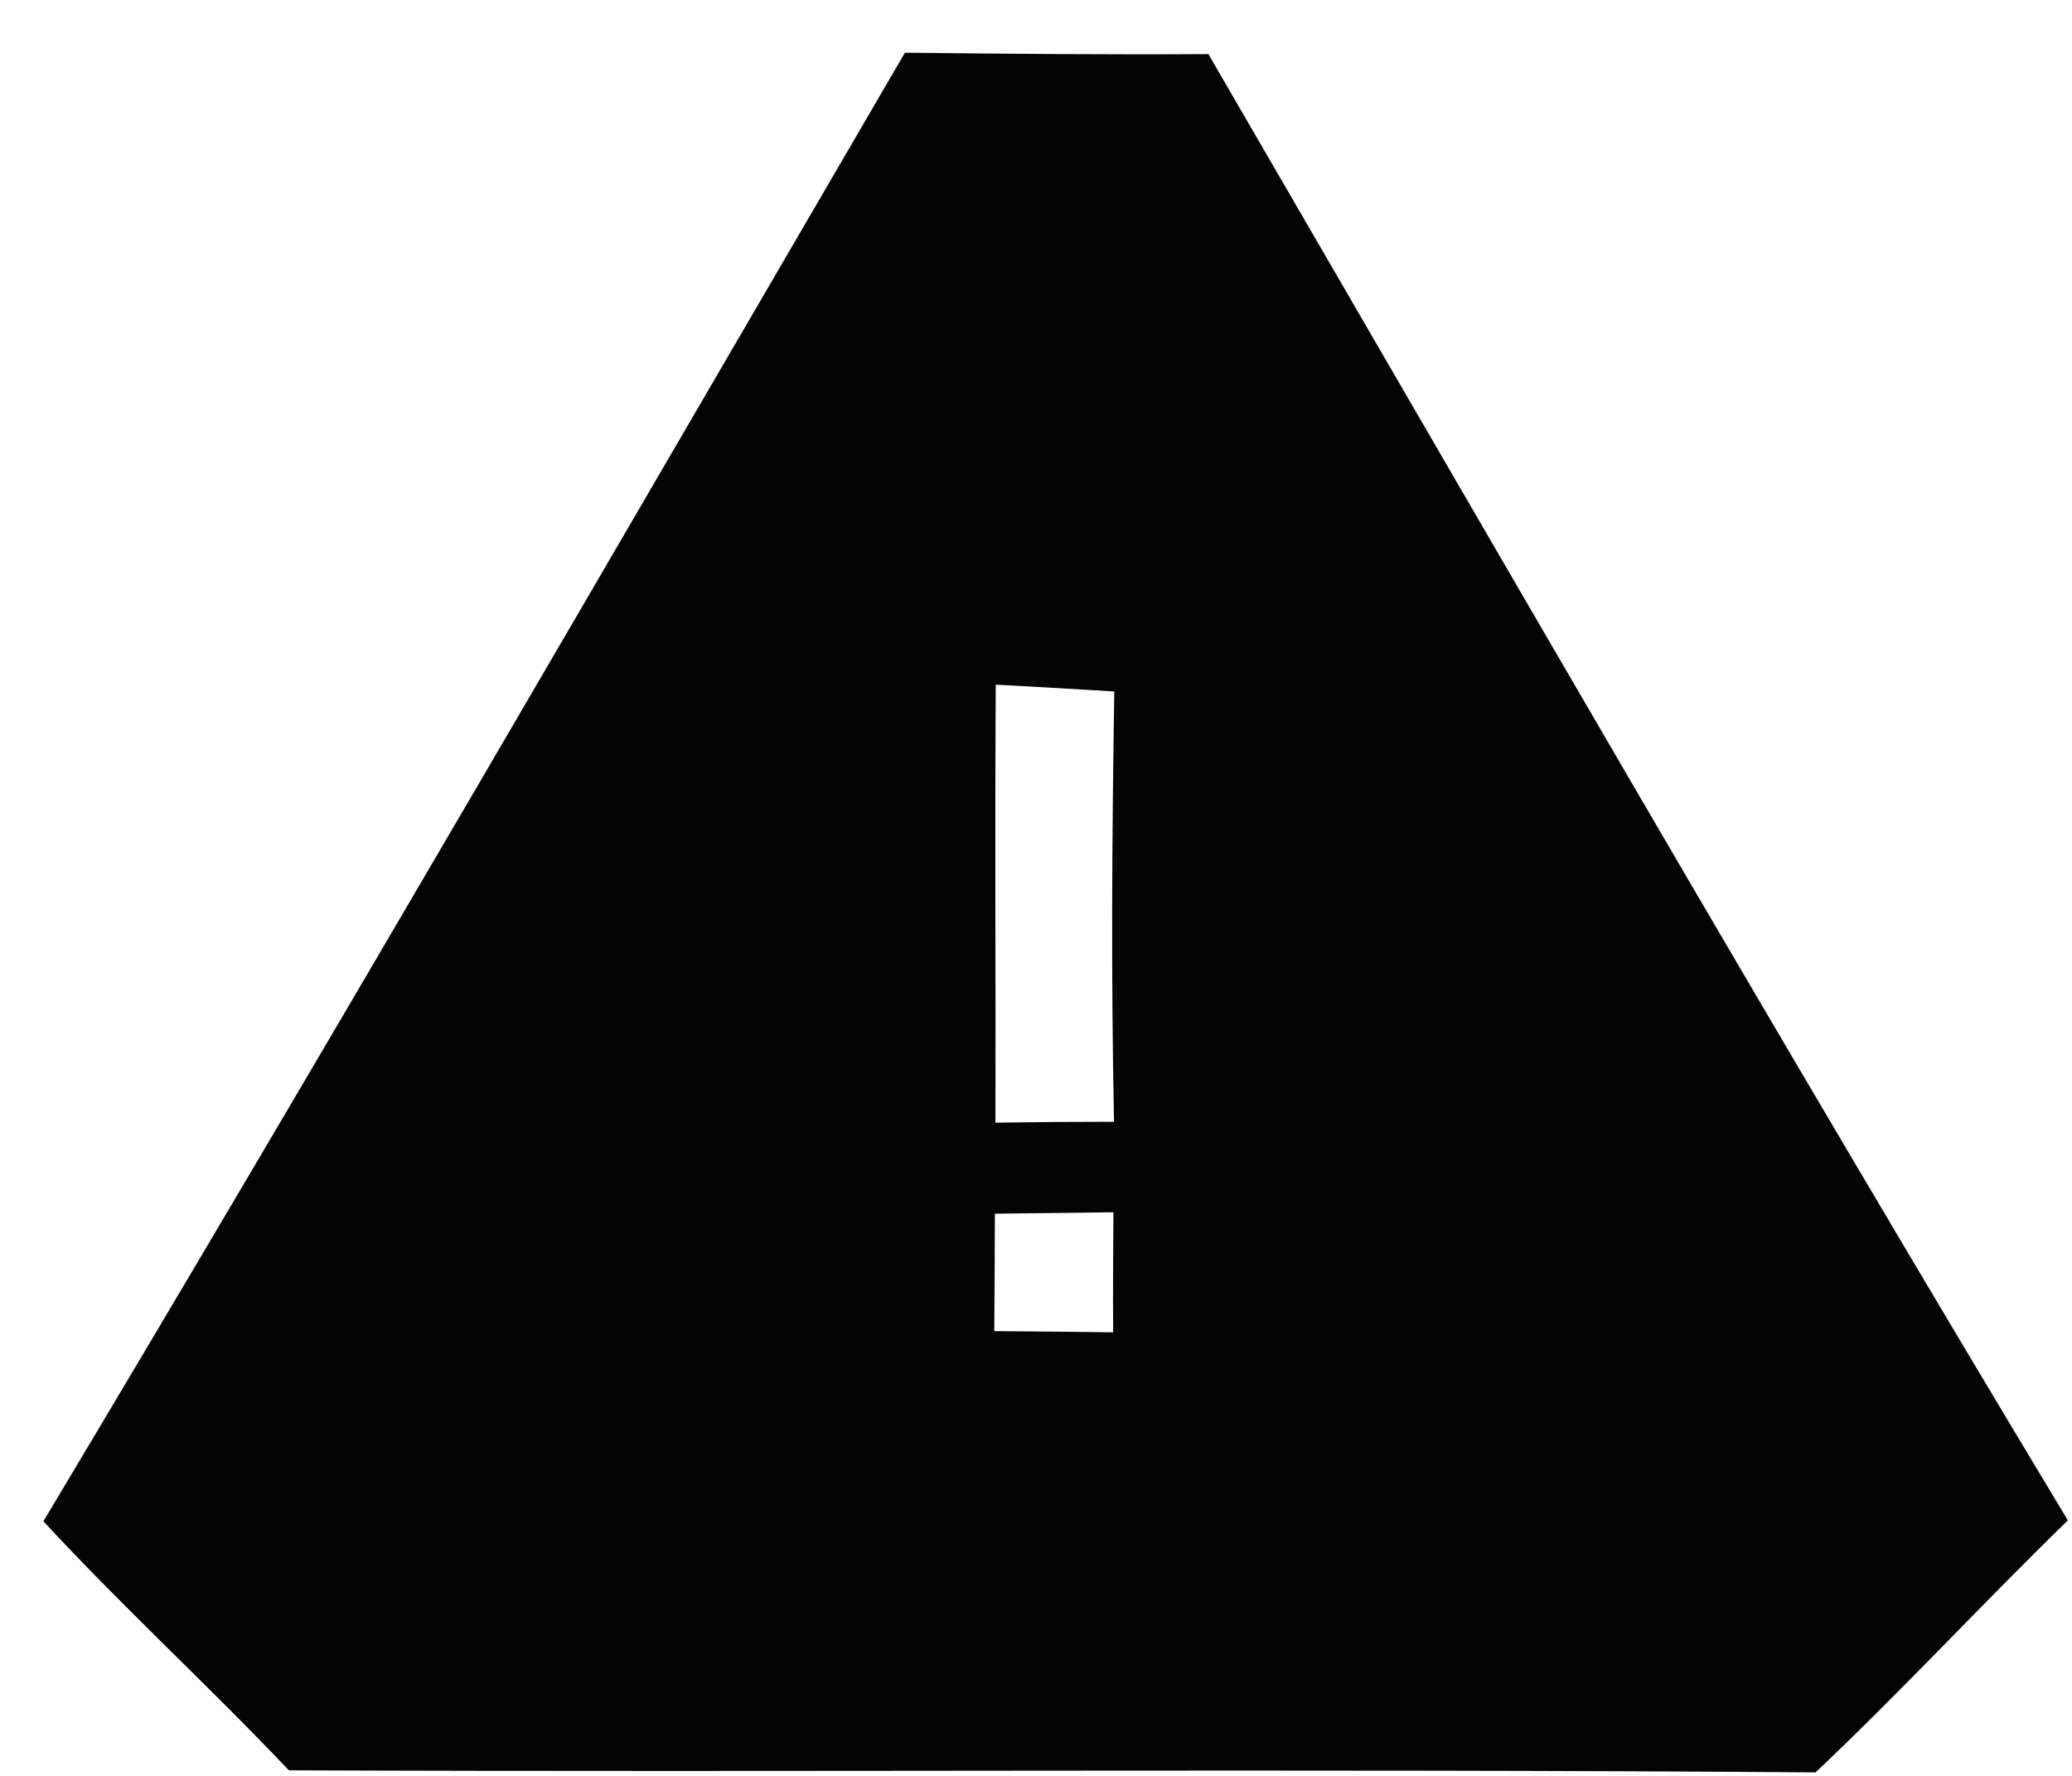 <?xml version="1.0" encoding="UTF-8"?> <svg xmlns="http://www.w3.org/2000/svg" width="35" height="30" viewBox="0 0 35 30" fill="none"> <path d="M15.286 0.89C16.995 0.909 18.703 0.925 20.412 0.914C25.218 9.188 29.994 17.486 34.93 25.684C33.491 27.083 32.127 28.562 30.668 29.941C22.076 29.876 13.477 29.941 4.879 29.906C3.526 28.477 2.072 27.148 0.733 25.699C5.654 17.476 10.455 9.172 15.286 0.89ZM16.815 18.965C17.479 18.955 18.148 18.95 18.818 18.95C18.768 16.527 18.783 14.104 18.823 11.681C18.154 11.641 17.489 11.601 16.82 11.566C16.805 14.034 16.82 16.497 16.815 18.965ZM16.805 20.503C16.805 20.998 16.8 21.992 16.795 22.487C17.464 22.492 18.134 22.497 18.803 22.507C18.798 21.827 18.803 21.153 18.808 20.479C18.303 20.484 17.304 20.498 16.805 20.503Z" fill="#040404"></path> </svg> 
